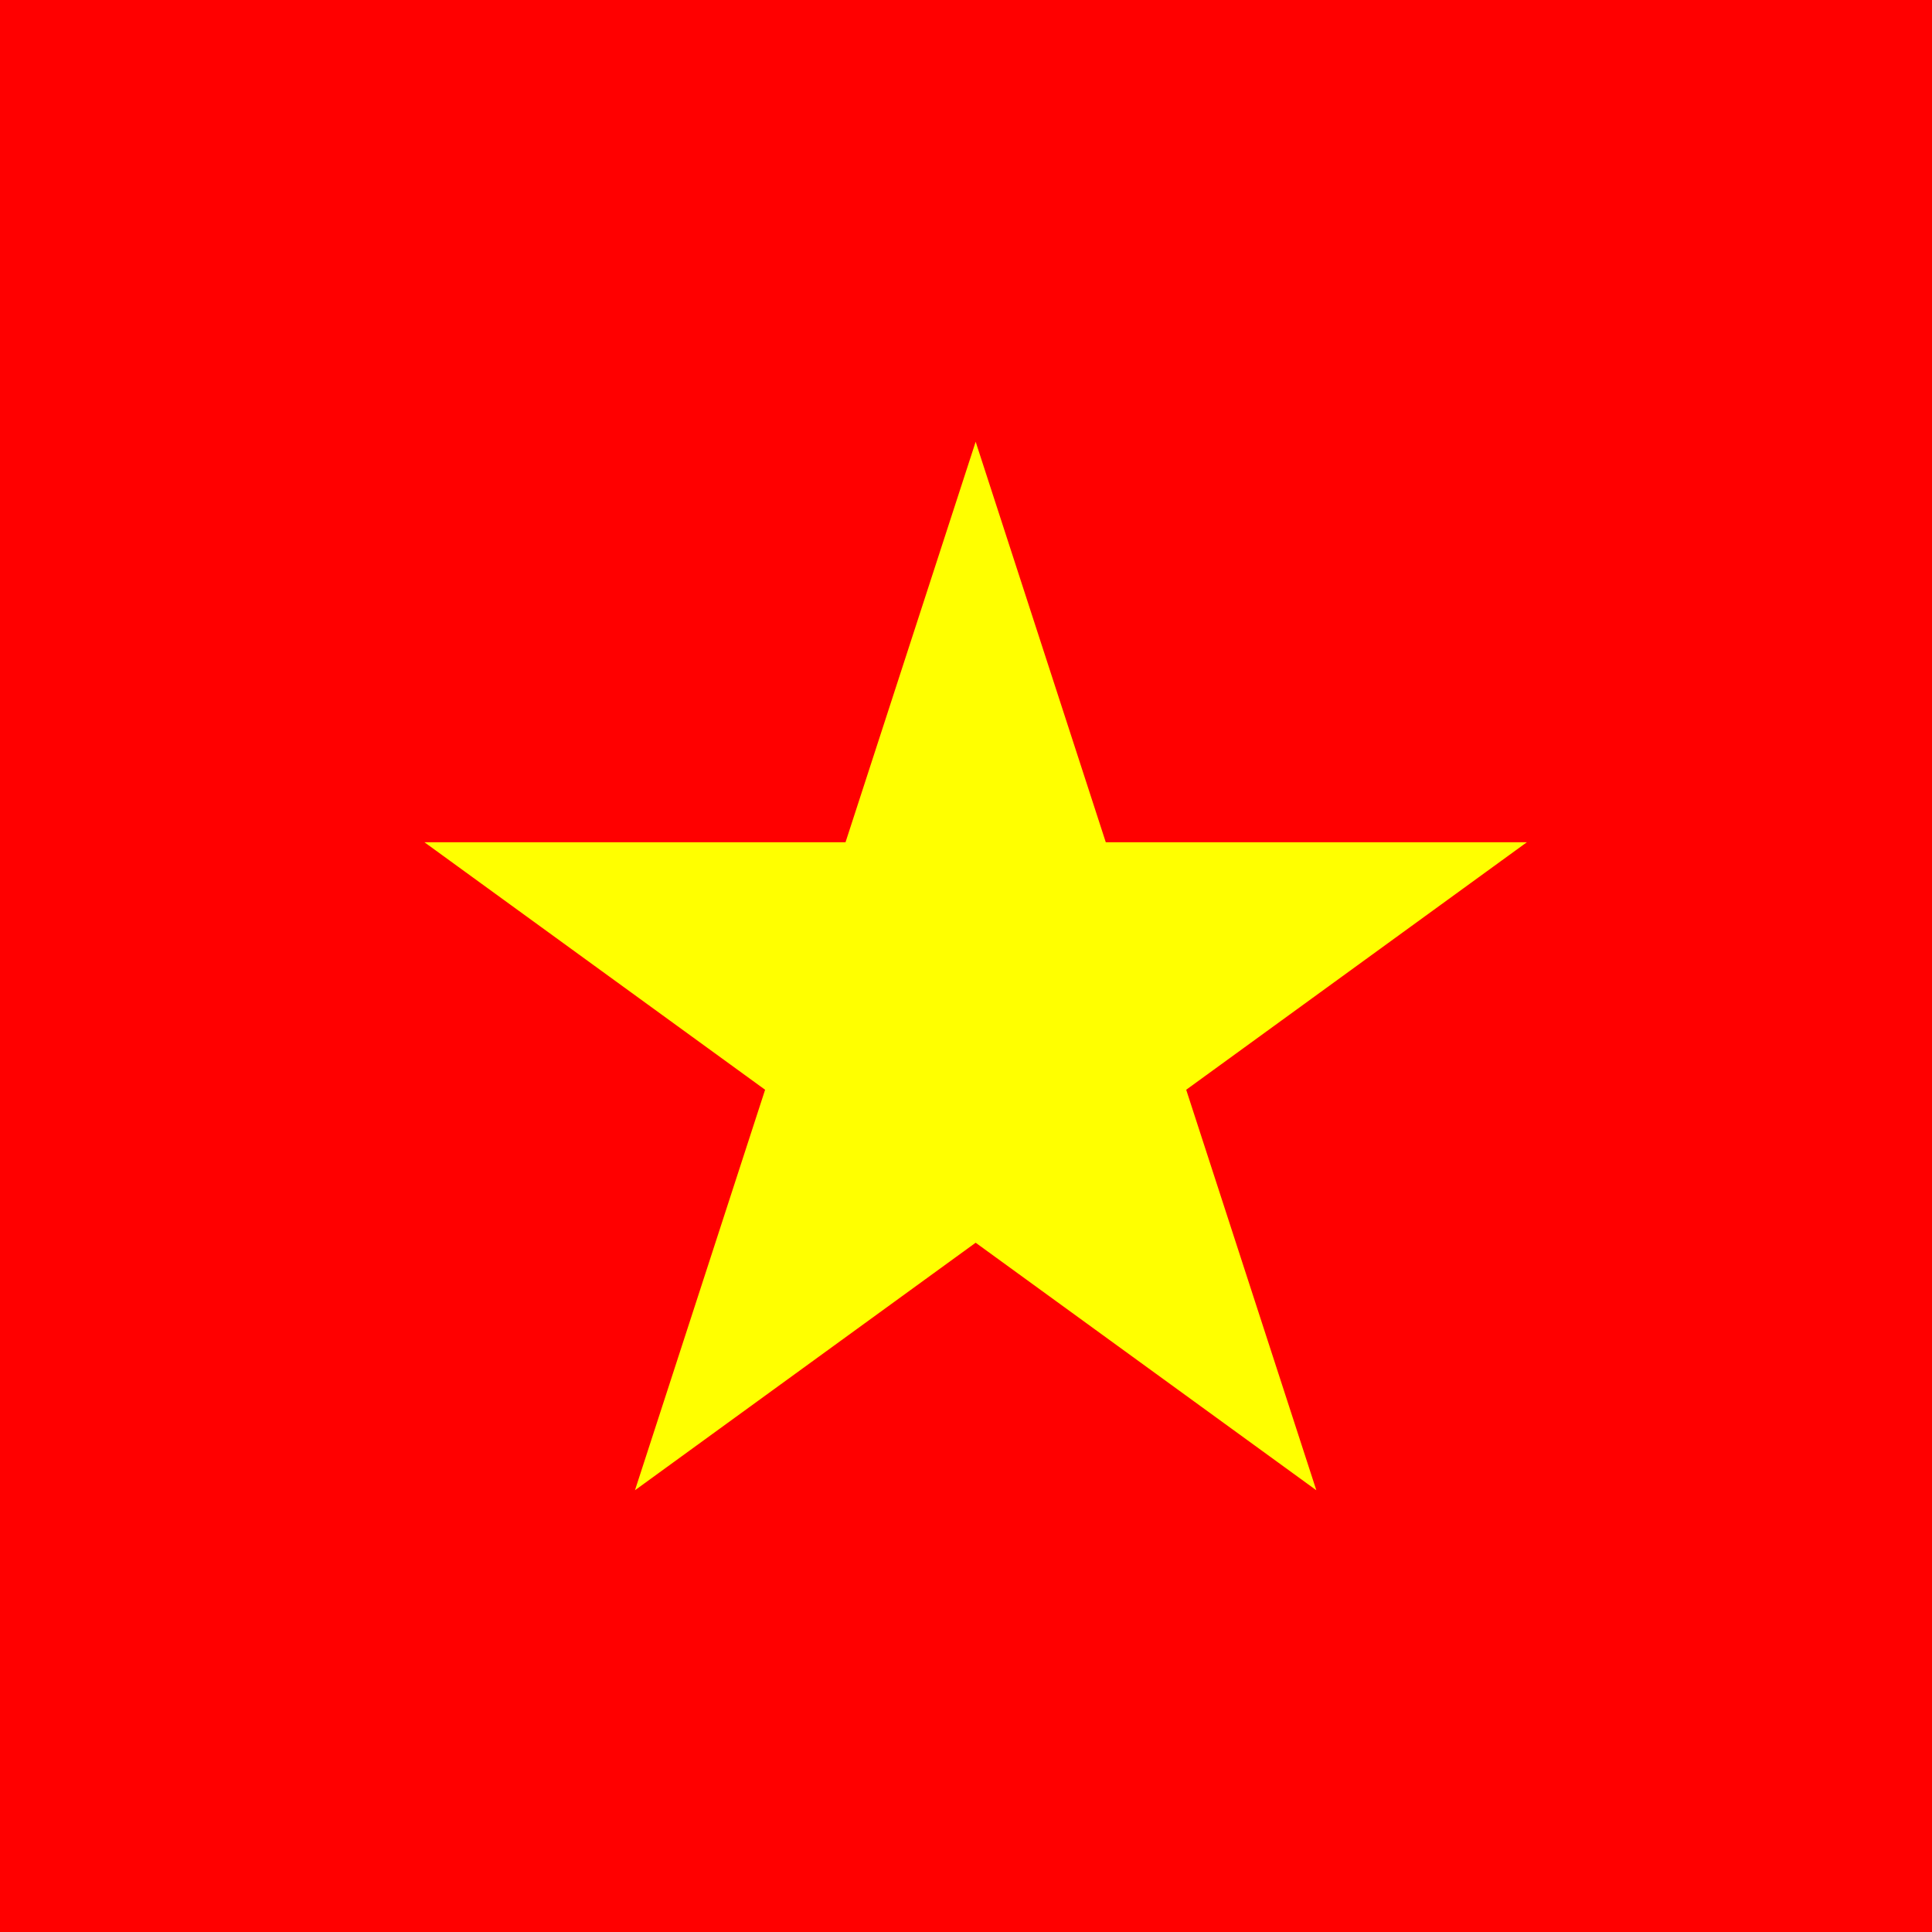 <?xml version="1.0" encoding="utf-8"?>
<!-- Generator: Adobe Illustrator 16.0.4, SVG Export Plug-In . SVG Version: 6.00 Build 0)  -->
<!DOCTYPE svg PUBLIC "-//W3C//DTD SVG 1.1//EN" "http://www.w3.org/Graphics/SVG/1.1/DTD/svg11.dtd">
<svg version="1.1" id="Layer_1" xmlns:svg="http://www.w3.org/2000/svg"
	 xmlns="http://www.w3.org/2000/svg" xmlns:xlink="http://www.w3.org/1999/xlink" x="0px" y="0px" width="100px" height="100px"
	 viewBox="24.5 0 100 100" enable-background="new 24.5 0 100 100" xml:space="preserve">
<rect x="24.5" y="0" width="100" height="100" fill="#333333" stroke="none"/>
<title  content="structured text">VIET NAM</title>
<polygon fill="#FF0000" points="24.5,0 74.5,0 124.5,0 124.5,50 124.5,100 74.5,100 24.5,100 24.5,50 "/>
<path fill="#FFFF00" d="M75,22.865L83.816,50l8.817,27.135L69.551,60.364l-23.083-16.77H75h28.531l-23.082,16.77L57.366,77.135
	L66.183,50L75,22.865z"/>
</svg>
